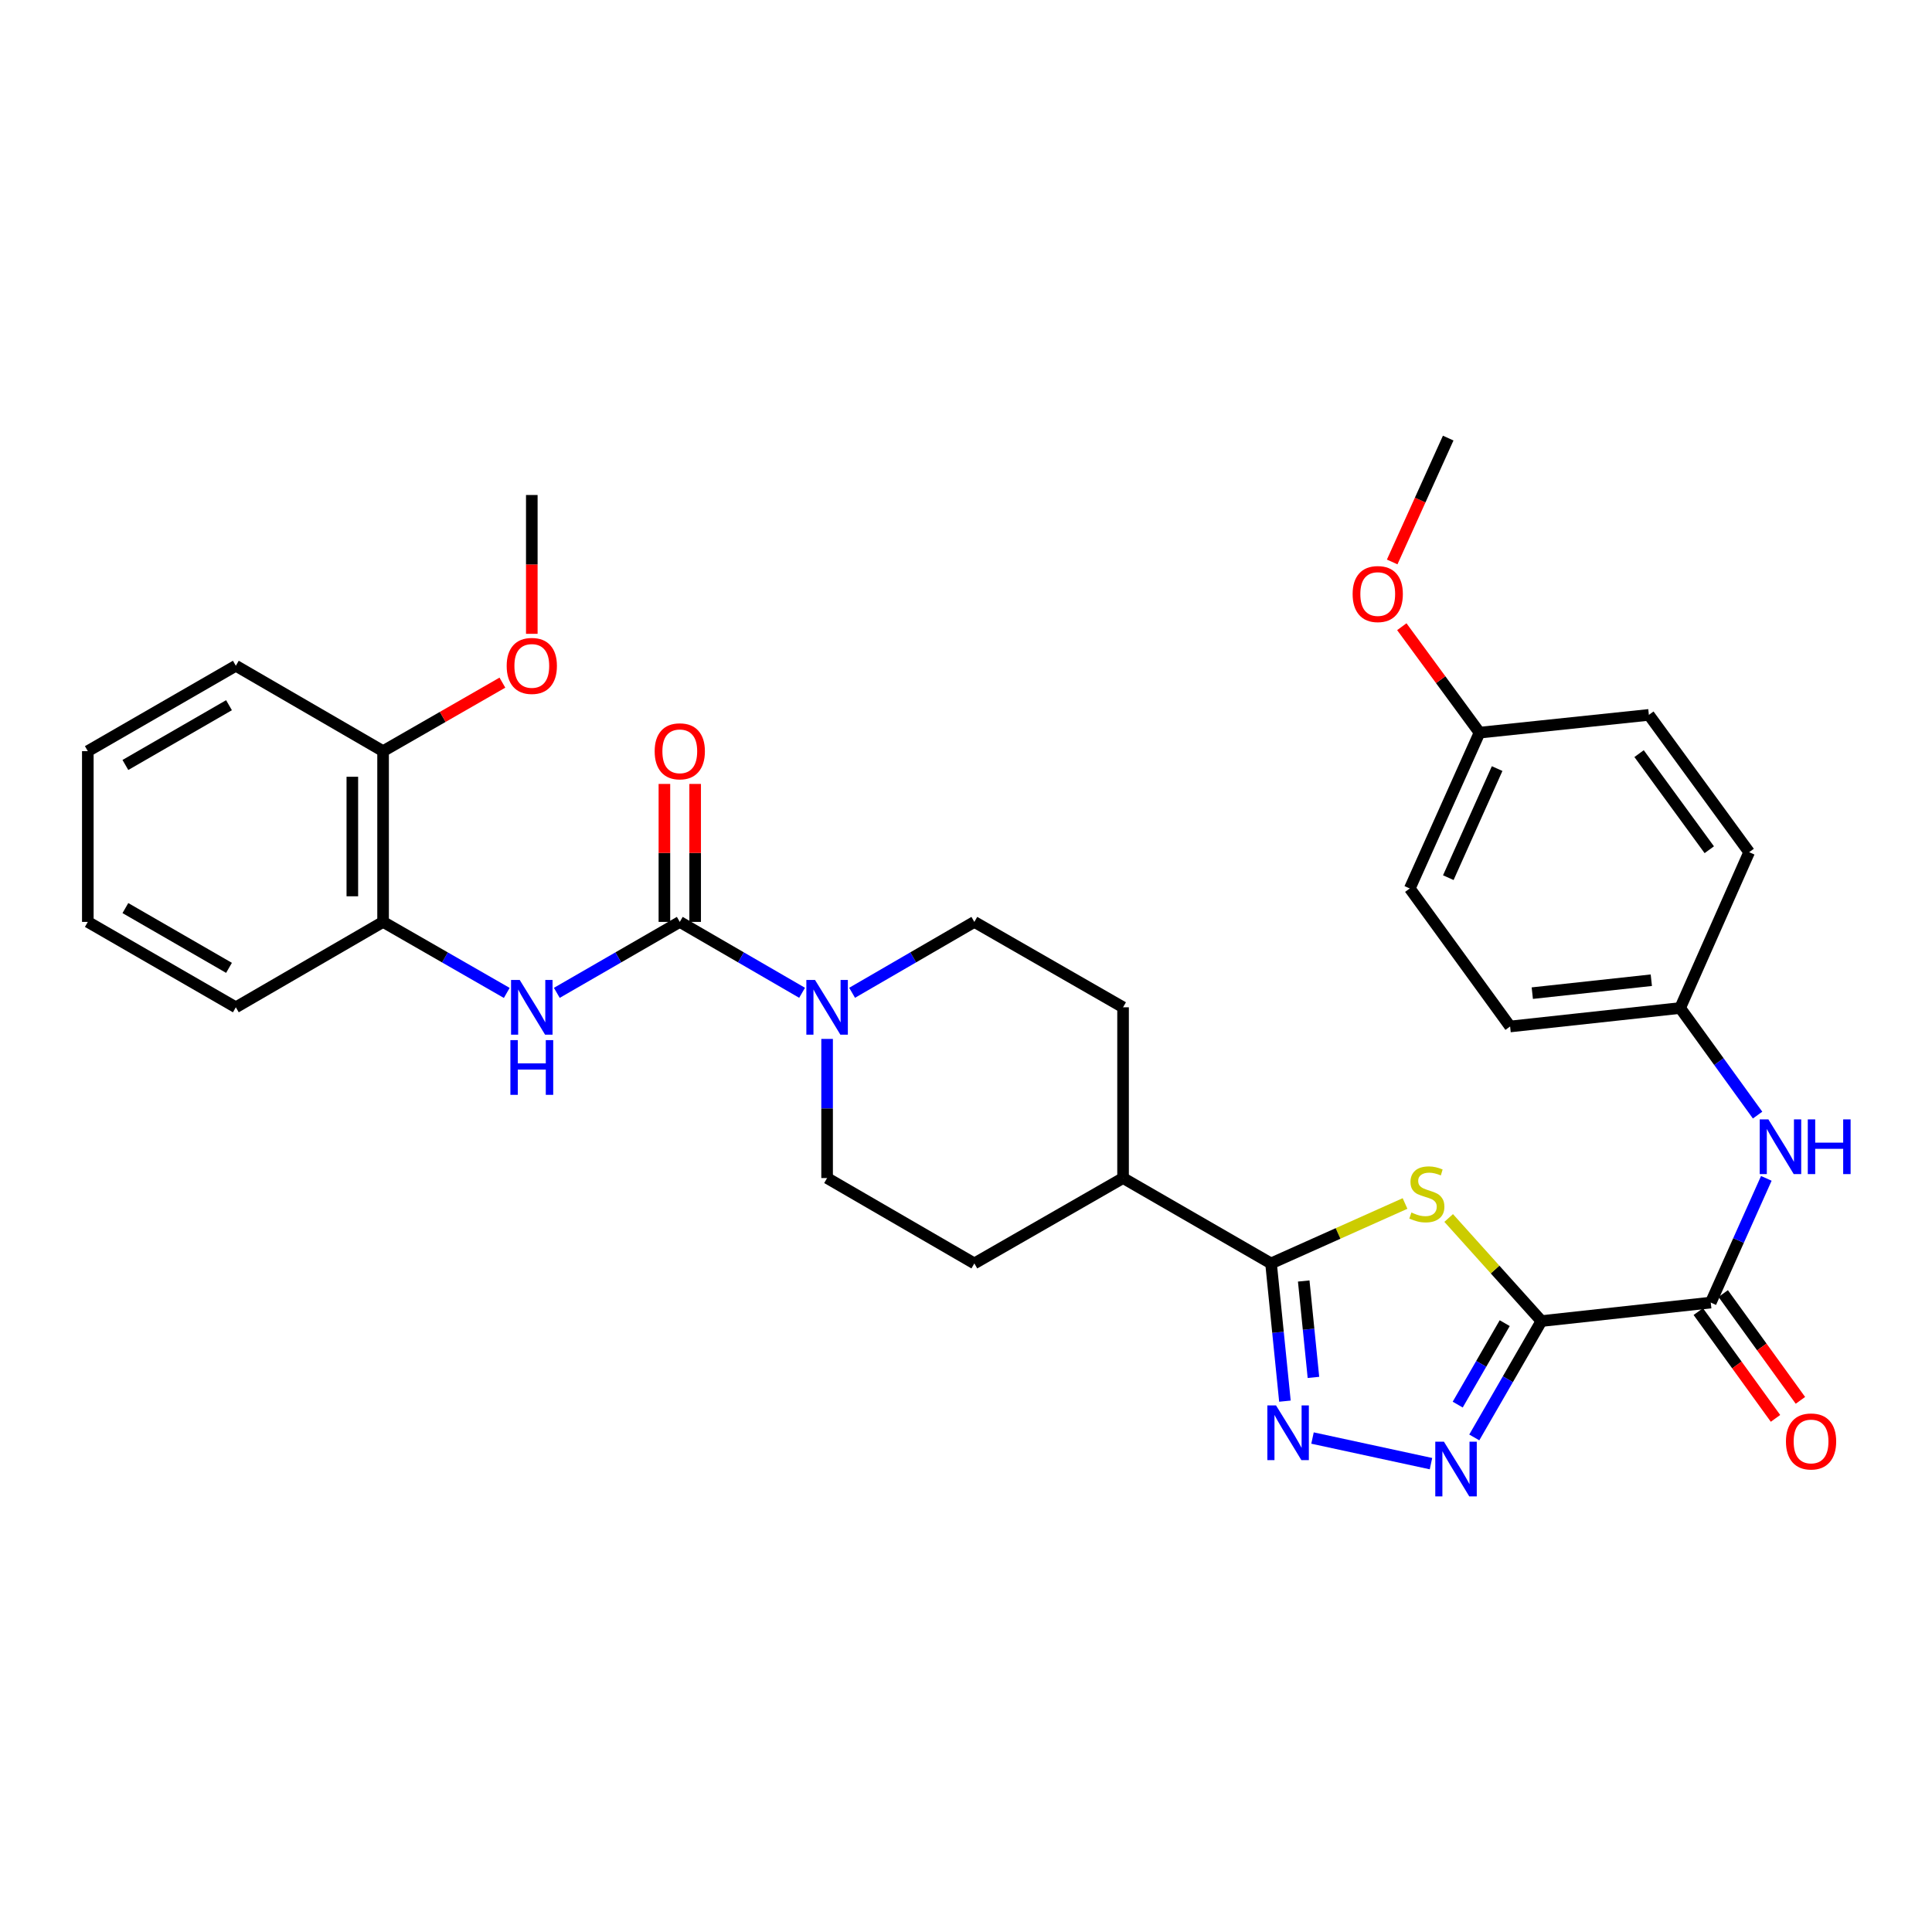 <?xml version='1.0' encoding='iso-8859-1'?>
<svg version='1.1' baseProfile='full'
              xmlns='http://www.w3.org/2000/svg'
                      xmlns:rdkit='http://www.rdkit.org/xml'
                      xmlns:xlink='http://www.w3.org/1999/xlink'
                  xml:space='preserve'
width='1000px' height='1000px' viewBox='0 0 1000 1000'>
<!-- END OF HEADER -->
<rect style='opacity:1.0;fill:#FFFFFF;stroke:none' width='1000' height='1000' x='0' y='0'> </rect>
<path class='bond-0' d='M 797.837,683.779 L 773.835,657.103' style='fill:none;fill-rule:evenodd;stroke:#000000;stroke-width:6px;stroke-linecap:butt;stroke-linejoin:miter;stroke-opacity:1' />
<path class='bond-0' d='M 773.835,657.103 L 749.832,630.428' style='fill:none;fill-rule:evenodd;stroke:#CCCC00;stroke-width:6px;stroke-linecap:butt;stroke-linejoin:miter;stroke-opacity:1' />
<path class='bond-1' d='M 797.837,683.779 L 780.46,713.895' style='fill:none;fill-rule:evenodd;stroke:#000000;stroke-width:6px;stroke-linecap:butt;stroke-linejoin:miter;stroke-opacity:1' />
<path class='bond-1' d='M 780.46,713.895 L 763.083,744.012' style='fill:none;fill-rule:evenodd;stroke:#0000FF;stroke-width:6px;stroke-linecap:butt;stroke-linejoin:miter;stroke-opacity:1' />
<path class='bond-1' d='M 778.839,684.86 L 766.675,705.942' style='fill:none;fill-rule:evenodd;stroke:#000000;stroke-width:6px;stroke-linecap:butt;stroke-linejoin:miter;stroke-opacity:1' />
<path class='bond-1' d='M 766.675,705.942 L 754.511,727.023' style='fill:none;fill-rule:evenodd;stroke:#0000FF;stroke-width:6px;stroke-linecap:butt;stroke-linejoin:miter;stroke-opacity:1' />
<path class='bond-5' d='M 797.837,683.779 L 885.484,674.212' style='fill:none;fill-rule:evenodd;stroke:#000000;stroke-width:6px;stroke-linecap:butt;stroke-linejoin:miter;stroke-opacity:1' />
<path class='bond-3' d='M 727.247,622.923 L 692.569,638.435' style='fill:none;fill-rule:evenodd;stroke:#CCCC00;stroke-width:6px;stroke-linecap:butt;stroke-linejoin:miter;stroke-opacity:1' />
<path class='bond-3' d='M 692.569,638.435 L 657.891,653.947' style='fill:none;fill-rule:evenodd;stroke:#000000;stroke-width:6px;stroke-linecap:butt;stroke-linejoin:miter;stroke-opacity:1' />
<path class='bond-2' d='M 740.674,757.581 L 679.355,744.325' style='fill:none;fill-rule:evenodd;stroke:#0000FF;stroke-width:6px;stroke-linecap:butt;stroke-linejoin:miter;stroke-opacity:1' />
<path class='bond-32' d='M 665.075,725.232 L 661.483,689.59' style='fill:none;fill-rule:evenodd;stroke:#0000FF;stroke-width:6px;stroke-linecap:butt;stroke-linejoin:miter;stroke-opacity:1' />
<path class='bond-32' d='M 661.483,689.59 L 657.891,653.947' style='fill:none;fill-rule:evenodd;stroke:#000000;stroke-width:6px;stroke-linecap:butt;stroke-linejoin:miter;stroke-opacity:1' />
<path class='bond-32' d='M 679.832,712.944 L 677.318,687.994' style='fill:none;fill-rule:evenodd;stroke:#0000FF;stroke-width:6px;stroke-linecap:butt;stroke-linejoin:miter;stroke-opacity:1' />
<path class='bond-32' d='M 677.318,687.994 L 674.803,663.044' style='fill:none;fill-rule:evenodd;stroke:#000000;stroke-width:6px;stroke-linecap:butt;stroke-linejoin:miter;stroke-opacity:1' />
<path class='bond-10' d='M 657.891,653.947 L 581.295,609.756' style='fill:none;fill-rule:evenodd;stroke:#000000;stroke-width:6px;stroke-linecap:butt;stroke-linejoin:miter;stroke-opacity:1' />
<path class='bond-4' d='M 351.854,477.175 L 383.508,495.524' style='fill:none;fill-rule:evenodd;stroke:#000000;stroke-width:6px;stroke-linecap:butt;stroke-linejoin:miter;stroke-opacity:1' />
<path class='bond-4' d='M 383.508,495.524 L 415.161,513.872' style='fill:none;fill-rule:evenodd;stroke:#0000FF;stroke-width:6px;stroke-linecap:butt;stroke-linejoin:miter;stroke-opacity:1' />
<path class='bond-7' d='M 351.854,477.175 L 320.032,495.539' style='fill:none;fill-rule:evenodd;stroke:#000000;stroke-width:6px;stroke-linecap:butt;stroke-linejoin:miter;stroke-opacity:1' />
<path class='bond-7' d='M 320.032,495.539 L 288.209,513.902' style='fill:none;fill-rule:evenodd;stroke:#0000FF;stroke-width:6px;stroke-linecap:butt;stroke-linejoin:miter;stroke-opacity:1' />
<path class='bond-11' d='M 359.811,477.175 L 359.811,441.469' style='fill:none;fill-rule:evenodd;stroke:#000000;stroke-width:6px;stroke-linecap:butt;stroke-linejoin:miter;stroke-opacity:1' />
<path class='bond-11' d='M 359.811,441.469 L 359.811,405.764' style='fill:none;fill-rule:evenodd;stroke:#FF0000;stroke-width:6px;stroke-linecap:butt;stroke-linejoin:miter;stroke-opacity:1' />
<path class='bond-11' d='M 343.896,477.175 L 343.896,441.469' style='fill:none;fill-rule:evenodd;stroke:#000000;stroke-width:6px;stroke-linecap:butt;stroke-linejoin:miter;stroke-opacity:1' />
<path class='bond-11' d='M 343.896,441.469 L 343.896,405.764' style='fill:none;fill-rule:evenodd;stroke:#FF0000;stroke-width:6px;stroke-linecap:butt;stroke-linejoin:miter;stroke-opacity:1' />
<path class='bond-8' d='M 885.484,674.212 L 899.865,642.065' style='fill:none;fill-rule:evenodd;stroke:#000000;stroke-width:6px;stroke-linecap:butt;stroke-linejoin:miter;stroke-opacity:1' />
<path class='bond-8' d='M 899.865,642.065 L 914.245,609.919' style='fill:none;fill-rule:evenodd;stroke:#0000FF;stroke-width:6px;stroke-linecap:butt;stroke-linejoin:miter;stroke-opacity:1' />
<path class='bond-14' d='M 879.036,678.875 L 899.017,706.509' style='fill:none;fill-rule:evenodd;stroke:#000000;stroke-width:6px;stroke-linecap:butt;stroke-linejoin:miter;stroke-opacity:1' />
<path class='bond-14' d='M 899.017,706.509 L 918.998,734.143' style='fill:none;fill-rule:evenodd;stroke:#FF0000;stroke-width:6px;stroke-linecap:butt;stroke-linejoin:miter;stroke-opacity:1' />
<path class='bond-14' d='M 891.933,669.55 L 911.914,697.184' style='fill:none;fill-rule:evenodd;stroke:#000000;stroke-width:6px;stroke-linecap:butt;stroke-linejoin:miter;stroke-opacity:1' />
<path class='bond-14' d='M 911.914,697.184 L 931.895,724.818' style='fill:none;fill-rule:evenodd;stroke:#FF0000;stroke-width:6px;stroke-linecap:butt;stroke-linejoin:miter;stroke-opacity:1' />
<path class='bond-6' d='M 428.105,537.744 L 428.105,573.75' style='fill:none;fill-rule:evenodd;stroke:#0000FF;stroke-width:6px;stroke-linecap:butt;stroke-linejoin:miter;stroke-opacity:1' />
<path class='bond-6' d='M 428.105,573.75 L 428.105,609.756' style='fill:none;fill-rule:evenodd;stroke:#000000;stroke-width:6px;stroke-linecap:butt;stroke-linejoin:miter;stroke-opacity:1' />
<path class='bond-34' d='M 441.047,513.869 L 472.683,495.522' style='fill:none;fill-rule:evenodd;stroke:#0000FF;stroke-width:6px;stroke-linecap:butt;stroke-linejoin:miter;stroke-opacity:1' />
<path class='bond-34' d='M 472.683,495.522 L 504.32,477.175' style='fill:none;fill-rule:evenodd;stroke:#000000;stroke-width:6px;stroke-linecap:butt;stroke-linejoin:miter;stroke-opacity:1' />
<path class='bond-9' d='M 262.299,513.934 L 230.291,495.555' style='fill:none;fill-rule:evenodd;stroke:#0000FF;stroke-width:6px;stroke-linecap:butt;stroke-linejoin:miter;stroke-opacity:1' />
<path class='bond-9' d='M 230.291,495.555 L 198.283,477.175' style='fill:none;fill-rule:evenodd;stroke:#000000;stroke-width:6px;stroke-linecap:butt;stroke-linejoin:miter;stroke-opacity:1' />
<path class='bond-18' d='M 909.725,577.174 L 889.682,549.46' style='fill:none;fill-rule:evenodd;stroke:#0000FF;stroke-width:6px;stroke-linecap:butt;stroke-linejoin:miter;stroke-opacity:1' />
<path class='bond-18' d='M 889.682,549.46 L 869.64,521.746' style='fill:none;fill-rule:evenodd;stroke:#000000;stroke-width:6px;stroke-linecap:butt;stroke-linejoin:miter;stroke-opacity:1' />
<path class='bond-15' d='M 198.283,477.175 L 198.283,388.794' style='fill:none;fill-rule:evenodd;stroke:#000000;stroke-width:6px;stroke-linecap:butt;stroke-linejoin:miter;stroke-opacity:1' />
<path class='bond-15' d='M 182.368,463.918 L 182.368,402.051' style='fill:none;fill-rule:evenodd;stroke:#000000;stroke-width:6px;stroke-linecap:butt;stroke-linejoin:miter;stroke-opacity:1' />
<path class='bond-26' d='M 198.283,477.175 L 122.068,521.375' style='fill:none;fill-rule:evenodd;stroke:#000000;stroke-width:6px;stroke-linecap:butt;stroke-linejoin:miter;stroke-opacity:1' />
<path class='bond-16' d='M 581.295,609.756 L 581.295,521.375' style='fill:none;fill-rule:evenodd;stroke:#000000;stroke-width:6px;stroke-linecap:butt;stroke-linejoin:miter;stroke-opacity:1' />
<path class='bond-17' d='M 581.295,609.756 L 504.32,653.947' style='fill:none;fill-rule:evenodd;stroke:#000000;stroke-width:6px;stroke-linecap:butt;stroke-linejoin:miter;stroke-opacity:1' />
<path class='bond-12' d='M 428.105,609.756 L 504.32,653.947' style='fill:none;fill-rule:evenodd;stroke:#000000;stroke-width:6px;stroke-linecap:butt;stroke-linejoin:miter;stroke-opacity:1' />
<path class='bond-13' d='M 504.32,477.175 L 581.295,521.375' style='fill:none;fill-rule:evenodd;stroke:#000000;stroke-width:6px;stroke-linecap:butt;stroke-linejoin:miter;stroke-opacity:1' />
<path class='bond-24' d='M 198.283,388.794 L 229.161,371.064' style='fill:none;fill-rule:evenodd;stroke:#000000;stroke-width:6px;stroke-linecap:butt;stroke-linejoin:miter;stroke-opacity:1' />
<path class='bond-24' d='M 229.161,371.064 L 260.039,353.333' style='fill:none;fill-rule:evenodd;stroke:#FF0000;stroke-width:6px;stroke-linecap:butt;stroke-linejoin:miter;stroke-opacity:1' />
<path class='bond-27' d='M 198.283,388.794 L 122.068,344.595' style='fill:none;fill-rule:evenodd;stroke:#000000;stroke-width:6px;stroke-linecap:butt;stroke-linejoin:miter;stroke-opacity:1' />
<path class='bond-20' d='M 869.64,521.746 L 905.36,441.093' style='fill:none;fill-rule:evenodd;stroke:#000000;stroke-width:6px;stroke-linecap:butt;stroke-linejoin:miter;stroke-opacity:1' />
<path class='bond-21' d='M 869.64,521.746 L 781.63,531.304' style='fill:none;fill-rule:evenodd;stroke:#000000;stroke-width:6px;stroke-linecap:butt;stroke-linejoin:miter;stroke-opacity:1' />
<path class='bond-21' d='M 854.72,507.358 L 793.113,514.048' style='fill:none;fill-rule:evenodd;stroke:#000000;stroke-width:6px;stroke-linecap:butt;stroke-linejoin:miter;stroke-opacity:1' />
<path class='bond-19' d='M 765.803,379.219 L 729.703,459.872' style='fill:none;fill-rule:evenodd;stroke:#000000;stroke-width:6px;stroke-linecap:butt;stroke-linejoin:miter;stroke-opacity:1' />
<path class='bond-19' d='M 774.915,397.819 L 749.644,454.276' style='fill:none;fill-rule:evenodd;stroke:#000000;stroke-width:6px;stroke-linecap:butt;stroke-linejoin:miter;stroke-opacity:1' />
<path class='bond-25' d='M 765.803,379.219 L 745.69,351.801' style='fill:none;fill-rule:evenodd;stroke:#000000;stroke-width:6px;stroke-linecap:butt;stroke-linejoin:miter;stroke-opacity:1' />
<path class='bond-25' d='M 745.69,351.801 L 725.577,324.384' style='fill:none;fill-rule:evenodd;stroke:#FF0000;stroke-width:6px;stroke-linecap:butt;stroke-linejoin:miter;stroke-opacity:1' />
<path class='bond-33' d='M 765.803,379.219 L 853.451,370.023' style='fill:none;fill-rule:evenodd;stroke:#000000;stroke-width:6px;stroke-linecap:butt;stroke-linejoin:miter;stroke-opacity:1' />
<path class='bond-23' d='M 905.36,441.093 L 853.451,370.023' style='fill:none;fill-rule:evenodd;stroke:#000000;stroke-width:6px;stroke-linecap:butt;stroke-linejoin:miter;stroke-opacity:1' />
<path class='bond-23' d='M 884.722,439.819 L 848.386,390.071' style='fill:none;fill-rule:evenodd;stroke:#000000;stroke-width:6px;stroke-linecap:butt;stroke-linejoin:miter;stroke-opacity:1' />
<path class='bond-22' d='M 781.63,531.304 L 729.703,459.872' style='fill:none;fill-rule:evenodd;stroke:#000000;stroke-width:6px;stroke-linecap:butt;stroke-linejoin:miter;stroke-opacity:1' />
<path class='bond-28' d='M 275.259,328.065 L 275.259,292.139' style='fill:none;fill-rule:evenodd;stroke:#FF0000;stroke-width:6px;stroke-linecap:butt;stroke-linejoin:miter;stroke-opacity:1' />
<path class='bond-28' d='M 275.259,292.139 L 275.259,256.213' style='fill:none;fill-rule:evenodd;stroke:#000000;stroke-width:6px;stroke-linecap:butt;stroke-linejoin:miter;stroke-opacity:1' />
<path class='bond-29' d='M 720.593,290.865 L 735.09,258.809' style='fill:none;fill-rule:evenodd;stroke:#FF0000;stroke-width:6px;stroke-linecap:butt;stroke-linejoin:miter;stroke-opacity:1' />
<path class='bond-29' d='M 735.09,258.809 L 749.588,226.753' style='fill:none;fill-rule:evenodd;stroke:#000000;stroke-width:6px;stroke-linecap:butt;stroke-linejoin:miter;stroke-opacity:1' />
<path class='bond-30' d='M 122.068,521.375 L 45.455,477.175' style='fill:none;fill-rule:evenodd;stroke:#000000;stroke-width:6px;stroke-linecap:butt;stroke-linejoin:miter;stroke-opacity:1' />
<path class='bond-30' d='M 118.529,500.96 L 64.9,470.02' style='fill:none;fill-rule:evenodd;stroke:#000000;stroke-width:6px;stroke-linecap:butt;stroke-linejoin:miter;stroke-opacity:1' />
<path class='bond-35' d='M 122.068,344.595 L 45.455,388.794' style='fill:none;fill-rule:evenodd;stroke:#000000;stroke-width:6px;stroke-linecap:butt;stroke-linejoin:miter;stroke-opacity:1' />
<path class='bond-35' d='M 118.529,365.01 L 64.9,395.949' style='fill:none;fill-rule:evenodd;stroke:#000000;stroke-width:6px;stroke-linecap:butt;stroke-linejoin:miter;stroke-opacity:1' />
<path class='bond-31' d='M 45.455,477.175 L 45.455,388.794' style='fill:none;fill-rule:evenodd;stroke:#000000;stroke-width:6px;stroke-linecap:butt;stroke-linejoin:miter;stroke-opacity:1' />
<path  class='atom-1' d='M 730.536 627.593
Q 730.856 627.713, 732.176 628.273
Q 733.496 628.833, 734.936 629.193
Q 736.416 629.513, 737.856 629.513
Q 740.536 629.513, 742.096 628.233
Q 743.656 626.913, 743.656 624.633
Q 743.656 623.073, 742.856 622.113
Q 742.096 621.153, 740.896 620.633
Q 739.696 620.113, 737.696 619.513
Q 735.176 618.753, 733.656 618.033
Q 732.176 617.313, 731.096 615.793
Q 730.056 614.273, 730.056 611.713
Q 730.056 608.153, 732.456 605.953
Q 734.896 603.753, 739.696 603.753
Q 742.976 603.753, 746.696 605.313
L 745.776 608.393
Q 742.376 606.993, 739.816 606.993
Q 737.056 606.993, 735.536 608.153
Q 734.016 609.273, 734.056 611.233
Q 734.056 612.753, 734.816 613.673
Q 735.616 614.593, 736.736 615.113
Q 737.896 615.633, 739.816 616.233
Q 742.376 617.033, 743.896 617.833
Q 745.416 618.633, 746.496 620.273
Q 747.616 621.873, 747.616 624.633
Q 747.616 628.553, 744.976 630.673
Q 742.376 632.753, 738.016 632.753
Q 735.496 632.753, 733.576 632.193
Q 731.696 631.673, 729.456 630.753
L 730.536 627.593
' fill='#CCCC00'/>
<path  class='atom-2' d='M 747.377 746.223
L 756.657 761.223
Q 757.577 762.703, 759.057 765.383
Q 760.537 768.063, 760.617 768.223
L 760.617 746.223
L 764.377 746.223
L 764.377 774.543
L 760.497 774.543
L 750.537 758.143
Q 749.377 756.223, 748.137 754.023
Q 746.937 751.823, 746.577 751.143
L 746.577 774.543
L 742.897 774.543
L 742.897 746.223
L 747.377 746.223
' fill='#0000FF'/>
<path  class='atom-3' d='M 660.464 727.435
L 669.744 742.435
Q 670.664 743.915, 672.144 746.595
Q 673.624 749.275, 673.704 749.435
L 673.704 727.435
L 677.464 727.435
L 677.464 755.755
L 673.584 755.755
L 663.624 739.355
Q 662.464 737.435, 661.224 735.235
Q 660.024 733.035, 659.664 732.355
L 659.664 755.755
L 655.984 755.755
L 655.984 727.435
L 660.464 727.435
' fill='#0000FF'/>
<path  class='atom-7' d='M 421.845 507.215
L 431.125 522.215
Q 432.045 523.695, 433.525 526.375
Q 435.005 529.055, 435.085 529.215
L 435.085 507.215
L 438.845 507.215
L 438.845 535.535
L 434.965 535.535
L 425.005 519.135
Q 423.845 517.215, 422.605 515.015
Q 421.405 512.815, 421.045 512.135
L 421.045 535.535
L 417.365 535.535
L 417.365 507.215
L 421.845 507.215
' fill='#0000FF'/>
<path  class='atom-8' d='M 268.999 507.215
L 278.279 522.215
Q 279.199 523.695, 280.679 526.375
Q 282.159 529.055, 282.239 529.215
L 282.239 507.215
L 285.999 507.215
L 285.999 535.535
L 282.119 535.535
L 272.159 519.135
Q 270.999 517.215, 269.759 515.015
Q 268.559 512.815, 268.199 512.135
L 268.199 535.535
L 264.519 535.535
L 264.519 507.215
L 268.999 507.215
' fill='#0000FF'/>
<path  class='atom-8' d='M 264.179 538.367
L 268.019 538.367
L 268.019 550.407
L 282.499 550.407
L 282.499 538.367
L 286.339 538.367
L 286.339 566.687
L 282.499 566.687
L 282.499 553.607
L 268.019 553.607
L 268.019 566.687
L 264.179 566.687
L 264.179 538.367
' fill='#0000FF'/>
<path  class='atom-9' d='M 915.307 579.39
L 924.587 594.39
Q 925.507 595.87, 926.987 598.55
Q 928.467 601.23, 928.547 601.39
L 928.547 579.39
L 932.307 579.39
L 932.307 607.71
L 928.427 607.71
L 918.467 591.31
Q 917.307 589.39, 916.067 587.19
Q 914.867 584.99, 914.507 584.31
L 914.507 607.71
L 910.827 607.71
L 910.827 579.39
L 915.307 579.39
' fill='#0000FF'/>
<path  class='atom-9' d='M 935.707 579.39
L 939.547 579.39
L 939.547 591.43
L 954.027 591.43
L 954.027 579.39
L 957.867 579.39
L 957.867 607.71
L 954.027 607.71
L 954.027 594.63
L 939.547 594.63
L 939.547 607.71
L 935.707 607.71
L 935.707 579.39
' fill='#0000FF'/>
<path  class='atom-12' d='M 338.854 388.874
Q 338.854 382.074, 342.214 378.274
Q 345.574 374.474, 351.854 374.474
Q 358.134 374.474, 361.494 378.274
Q 364.854 382.074, 364.854 388.874
Q 364.854 395.754, 361.454 399.674
Q 358.054 403.554, 351.854 403.554
Q 345.614 403.554, 342.214 399.674
Q 338.854 395.794, 338.854 388.874
M 351.854 400.354
Q 356.174 400.354, 358.494 397.474
Q 360.854 394.554, 360.854 388.874
Q 360.854 383.314, 358.494 380.514
Q 356.174 377.674, 351.854 377.674
Q 347.534 377.674, 345.174 380.474
Q 342.854 383.274, 342.854 388.874
Q 342.854 394.594, 345.174 397.474
Q 347.534 400.354, 351.854 400.354
' fill='#FF0000'/>
<path  class='atom-15' d='M 924.403 746.095
Q 924.403 739.295, 927.763 735.495
Q 931.123 731.695, 937.403 731.695
Q 943.683 731.695, 947.043 735.495
Q 950.403 739.295, 950.403 746.095
Q 950.403 752.975, 947.003 756.895
Q 943.603 760.775, 937.403 760.775
Q 931.163 760.775, 927.763 756.895
Q 924.403 753.015, 924.403 746.095
M 937.403 757.575
Q 941.723 757.575, 944.043 754.695
Q 946.403 751.775, 946.403 746.095
Q 946.403 740.535, 944.043 737.735
Q 941.723 734.895, 937.403 734.895
Q 933.083 734.895, 930.723 737.695
Q 928.403 740.495, 928.403 746.095
Q 928.403 751.815, 930.723 754.695
Q 933.083 757.575, 937.403 757.575
' fill='#FF0000'/>
<path  class='atom-25' d='M 262.259 344.675
Q 262.259 337.875, 265.619 334.075
Q 268.979 330.275, 275.259 330.275
Q 281.539 330.275, 284.899 334.075
Q 288.259 337.875, 288.259 344.675
Q 288.259 351.555, 284.859 355.475
Q 281.459 359.355, 275.259 359.355
Q 269.019 359.355, 265.619 355.475
Q 262.259 351.595, 262.259 344.675
M 275.259 356.155
Q 279.579 356.155, 281.899 353.275
Q 284.259 350.355, 284.259 344.675
Q 284.259 339.115, 281.899 336.315
Q 279.579 333.475, 275.259 333.475
Q 270.939 333.475, 268.579 336.275
Q 266.259 339.075, 266.259 344.675
Q 266.259 350.395, 268.579 353.275
Q 270.939 356.155, 275.259 356.155
' fill='#FF0000'/>
<path  class='atom-26' d='M 700.116 307.478
Q 700.116 300.678, 703.476 296.878
Q 706.836 293.078, 713.116 293.078
Q 719.396 293.078, 722.756 296.878
Q 726.116 300.678, 726.116 307.478
Q 726.116 314.358, 722.716 318.278
Q 719.316 322.158, 713.116 322.158
Q 706.876 322.158, 703.476 318.278
Q 700.116 314.398, 700.116 307.478
M 713.116 318.958
Q 717.436 318.958, 719.756 316.078
Q 722.116 313.158, 722.116 307.478
Q 722.116 301.918, 719.756 299.118
Q 717.436 296.278, 713.116 296.278
Q 708.796 296.278, 706.436 299.078
Q 704.116 301.878, 704.116 307.478
Q 704.116 313.198, 706.436 316.078
Q 708.796 318.958, 713.116 318.958
' fill='#FF0000'/>
</svg>
